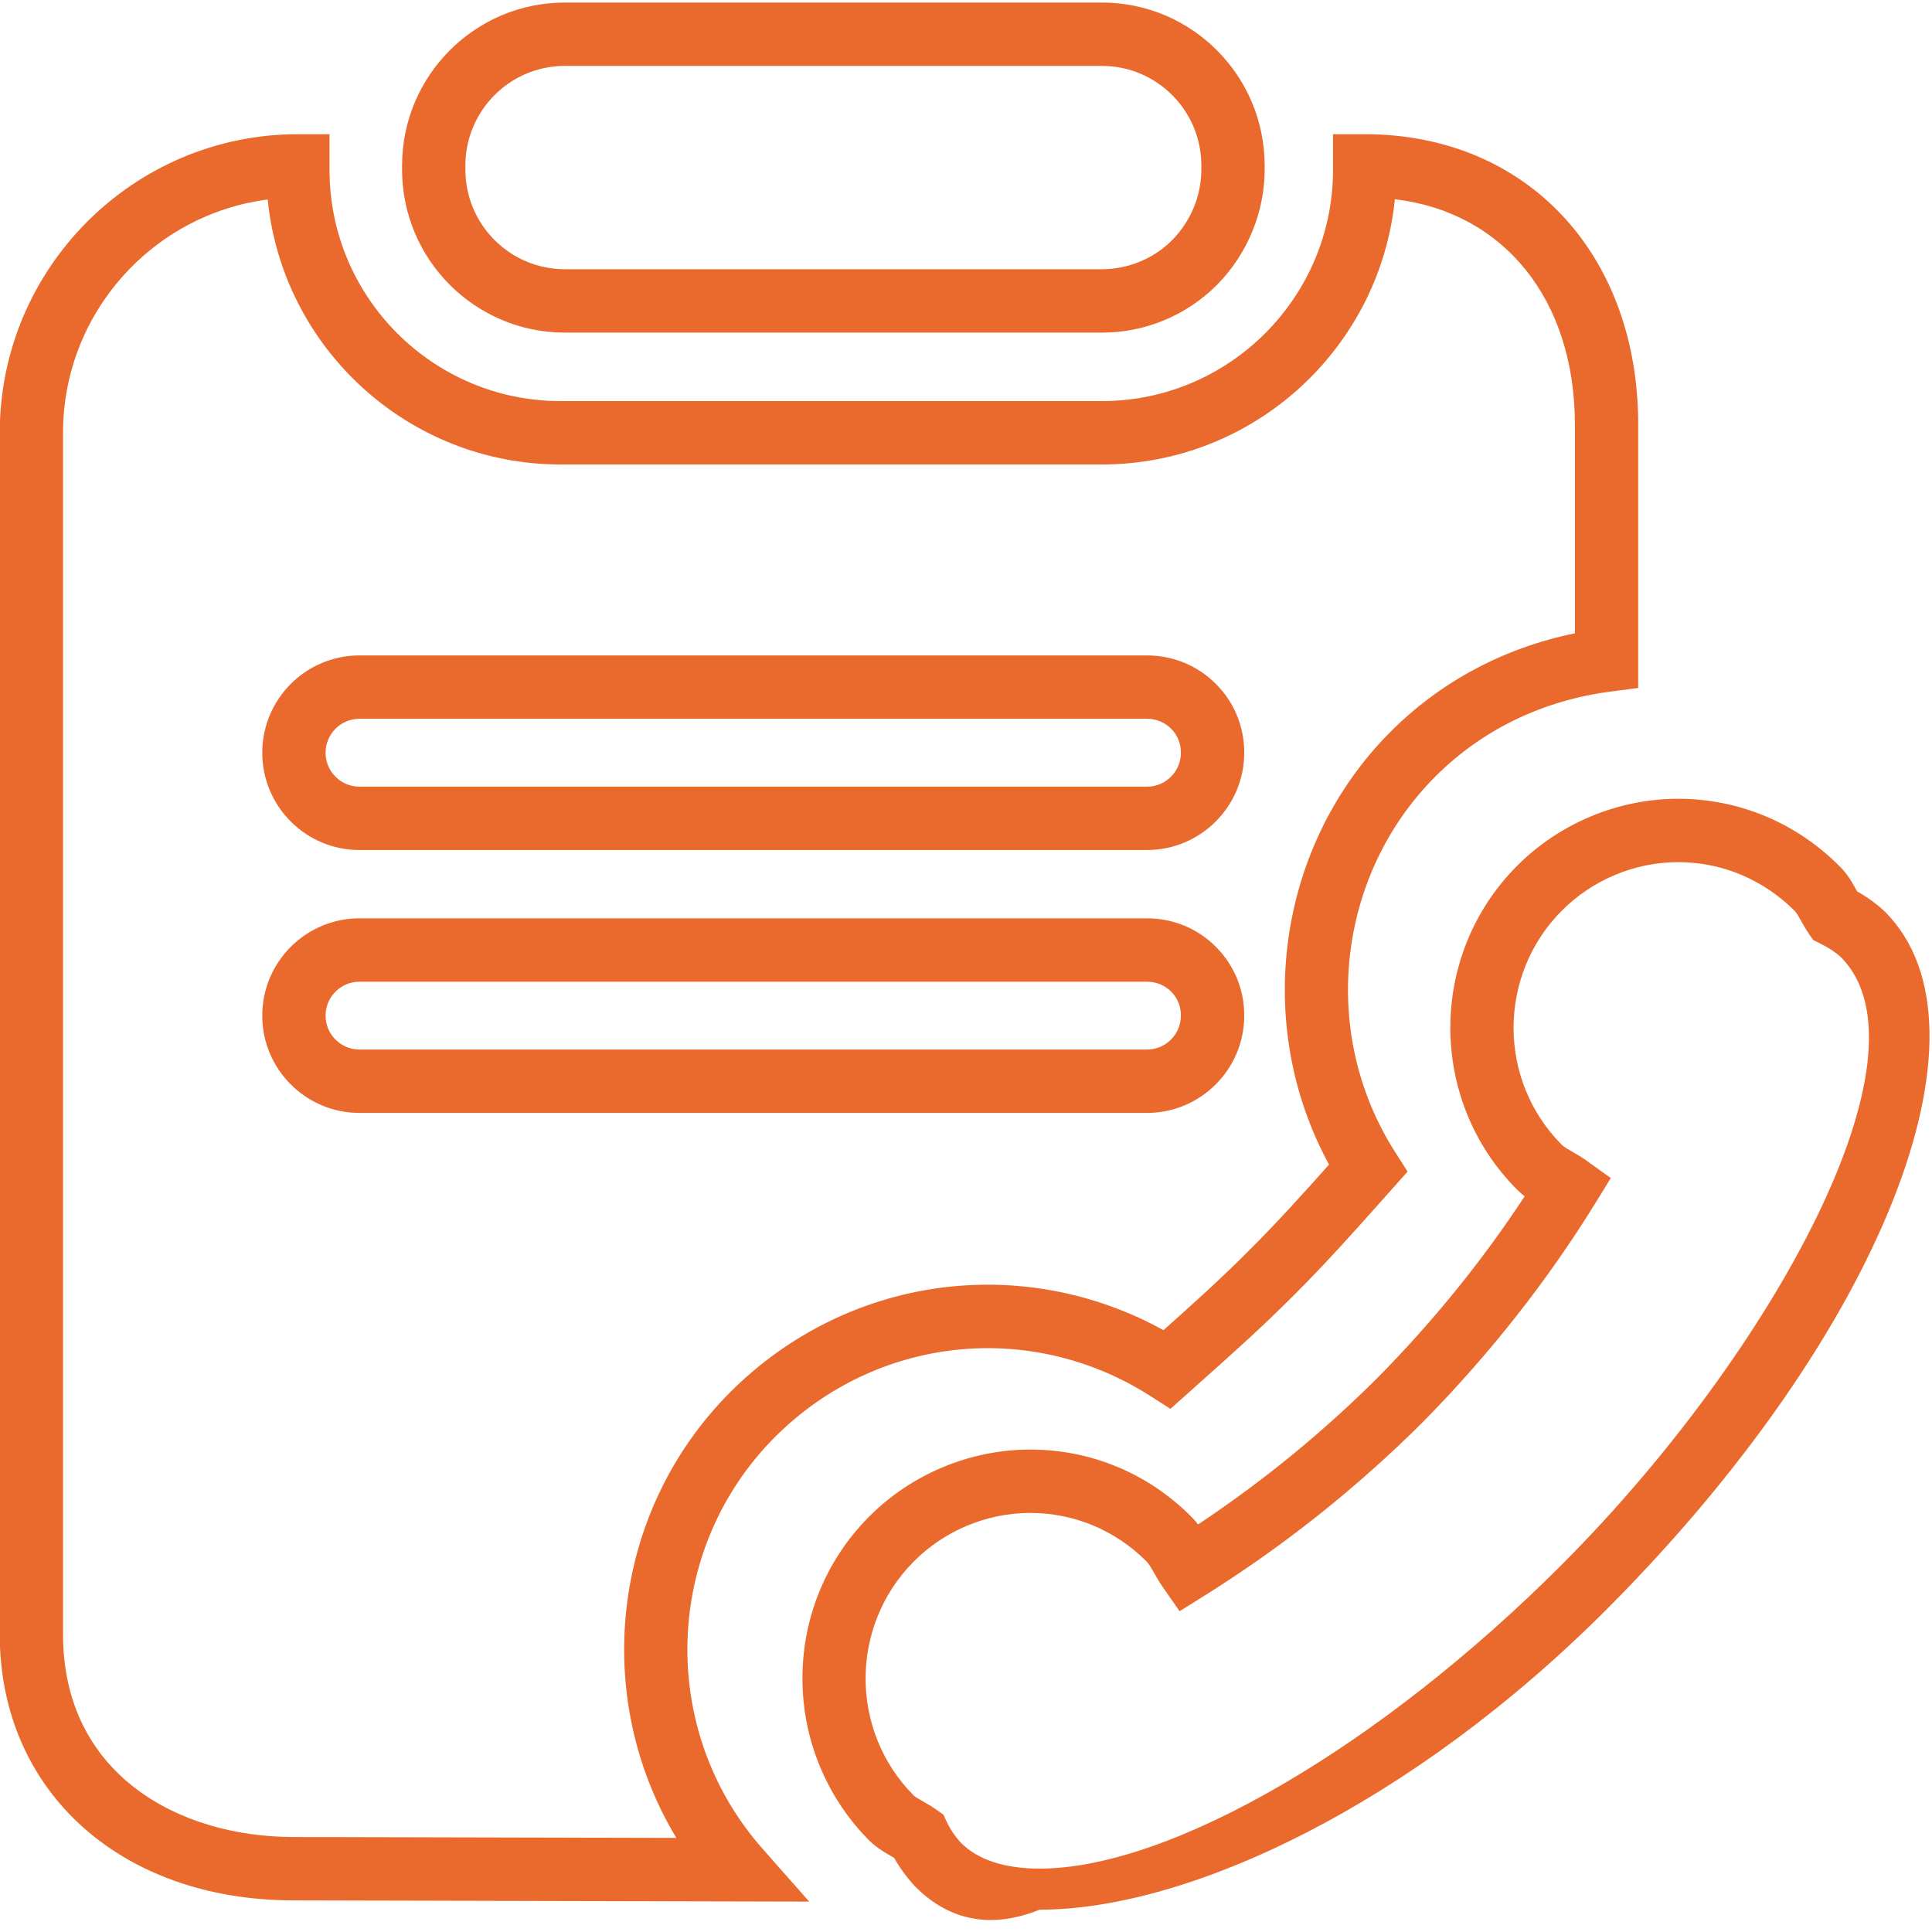 <svg 
 xmlns="http://www.w3.org/2000/svg"
 xmlns:xlink="http://www.w3.org/1999/xlink"
 width="78px" height="78px">
<path fill-rule="evenodd"  fill="rgb(233, 106, 44)"
 d="M41.966,77.1 C39.814,77.971 38.160,77.384 36.953,76.170 C36.606,75.795 36.325,75.410 36.099,75.006 C36.070,74.990 36.041,74.973 36.012,74.957 C35.748,74.806 35.421,74.619 35.108,74.322 C31.497,70.696 31.497,64.837 35.083,61.236 C36.794,59.512 39.167,58.523 41.590,58.523 C44.050,58.523 46.361,59.486 48.099,61.237 C48.200,61.338 48.290,61.442 48.370,61.545 C50.978,59.812 53.421,57.816 55.643,55.597 C57.872,53.336 59.858,50.883 61.555,48.297 C61.450,48.217 61.346,48.127 61.245,48.025 C57.657,44.423 57.657,38.563 61.243,34.962 C62.955,33.238 65.327,32.249 67.751,32.249 C70.200,32.249 72.511,33.212 74.257,34.961 C74.584,35.279 74.783,35.636 74.942,35.924 C74.954,35.945 74.966,35.967 74.979,35.989 C75.412,36.235 75.783,36.505 76.104,36.811 C80.835,41.548 75.913,53.882 64.923,64.915 C57.011,72.864 48.000,77.1 41.966,77.1 ZM41.590,61.081 C39.842,61.081 38.130,61.795 36.893,63.041 C34.298,65.647 34.298,69.886 36.892,72.491 C36.955,72.550 37.105,72.636 37.278,72.735 C37.462,72.840 37.644,72.946 37.817,73.070 L38.088,73.264 L38.230,73.567 C38.370,73.863 38.560,74.143 38.796,74.399 C39.473,75.079 40.550,75.441 41.964,75.441 C41.964,75.441 41.965,75.441 41.966,75.441 C47.273,75.442 55.771,70.486 63.114,63.109 L63.114,63.108 C71.532,54.658 78.205,42.532 74.321,38.643 C74.129,38.461 73.852,38.275 73.498,38.098 L73.201,37.949 L73.014,37.674 C72.901,37.508 72.804,37.338 72.710,37.169 C72.620,37.006 72.534,36.851 72.463,36.782 C71.187,35.504 69.518,34.807 67.751,34.807 C66.002,34.807 64.291,35.522 63.054,36.767 C60.458,39.374 60.458,43.612 63.052,46.217 C63.140,46.305 63.312,46.404 63.495,46.509 C63.688,46.621 63.881,46.734 64.064,46.866 L65.033,47.562 L64.406,48.578 C62.467,51.720 60.128,54.689 57.455,57.401 C54.787,60.064 51.828,62.418 48.654,64.405 L47.623,65.050 L46.928,64.050 C46.807,63.876 46.703,63.695 46.599,63.512 C46.488,63.316 46.392,63.146 46.290,63.043 C45.033,61.777 43.364,61.081 41.590,61.081 ZM32.669,76.773 L11.846,76.723 C4.867,76.723 -0.010,72.308 -0.010,65.986 L-0.010,17.472 C-0.010,10.826 5.389,5.418 12.026,5.418 L13.304,5.418 L13.304,6.867 C13.304,12.009 17.489,16.193 22.633,16.193 L44.489,16.193 C49.626,16.193 53.811,12.008 53.818,6.865 L53.818,5.418 L55.096,5.418 C61.625,5.418 66.139,10.240 66.139,17.143 L66.139,27.775 L65.026,27.920 C62.287,28.278 59.844,29.459 57.961,31.338 C53.963,35.334 53.268,41.704 56.308,46.484 L56.828,47.300 L55.887,48.357 C54.740,49.646 53.554,50.980 52.239,52.289 C50.992,53.545 49.714,54.684 48.478,55.786 L47.255,56.879 L46.439,56.358 C41.589,53.264 35.359,53.946 31.287,58.016 C26.774,62.543 26.554,69.845 30.786,74.639 L32.669,76.773 ZM10.808,8.055 C6.153,8.656 2.545,12.650 2.545,17.472 L2.545,65.986 C2.545,71.636 7.218,74.165 11.849,74.165 L27.306,74.201 C23.880,68.524 24.649,61.053 29.481,56.206 C34.176,51.513 41.241,50.544 46.973,53.702 C48.120,52.679 49.299,51.621 50.432,50.479 C51.577,49.340 52.635,48.164 53.657,47.017 C50.564,41.344 51.547,34.133 56.157,29.526 C58.182,27.505 60.732,26.151 63.583,25.569 L63.583,17.143 C63.583,12.089 60.709,8.564 56.314,8.044 C55.713,14.047 50.636,18.752 44.489,18.752 L22.633,18.752 C16.481,18.752 11.406,14.052 10.808,8.055 ZM46.308,44.932 L14.512,44.932 C12.348,44.932 10.588,43.170 10.588,41.004 C10.588,38.837 12.348,37.075 14.512,37.075 L46.308,37.075 C47.365,37.075 48.356,37.487 49.097,38.234 C49.835,38.976 50.238,39.963 50.232,41.011 C50.232,43.170 48.472,44.932 46.308,44.932 ZM14.512,39.634 C13.757,39.634 13.144,40.248 13.144,41.004 C13.144,41.759 13.757,42.373 14.512,42.373 L46.308,42.373 C47.063,42.373 47.676,41.759 47.676,41.004 C47.679,40.634 47.540,40.294 47.286,40.038 C47.027,39.777 46.680,39.634 46.308,39.634 L14.512,39.634 ZM46.308,34.318 L14.512,34.318 C12.348,34.318 10.588,32.556 10.588,30.390 C10.588,28.223 12.348,26.461 14.512,26.461 L46.308,26.461 C47.365,26.461 48.356,26.873 49.097,27.620 C49.835,28.362 50.238,29.349 50.232,30.397 C50.232,32.556 48.472,34.318 46.308,34.318 ZM14.512,29.019 C13.757,29.019 13.144,29.634 13.144,30.390 C13.144,31.145 13.757,31.760 14.512,31.760 L46.308,31.760 C47.063,31.760 47.676,31.145 47.676,30.390 C47.679,30.020 47.540,29.680 47.286,29.424 C47.027,29.163 46.680,29.019 46.308,29.019 L14.512,29.019 ZM44.519,13.428 C44.508,13.428 44.497,13.428 44.486,13.428 L22.802,13.428 C19.180,13.428 16.233,10.477 16.233,6.850 L16.233,6.681 C16.233,3.054 19.180,0.103 22.802,0.103 L44.489,0.103 C48.111,0.103 51.057,3.054 51.057,6.681 L51.057,6.850 C51.057,8.570 50.357,10.263 49.137,11.496 C47.920,12.725 46.239,13.428 44.519,13.428 ZM22.802,2.661 C20.589,2.661 18.789,4.465 18.789,6.681 L18.789,6.850 C18.789,9.066 20.589,10.869 22.802,10.869 L44.496,10.869 C45.529,10.871 46.578,10.447 47.323,9.695 C48.072,8.938 48.502,7.901 48.502,6.850 L48.502,6.681 C48.502,4.465 46.702,2.661 44.489,2.661 L22.802,2.661 Z"/>
</svg>
